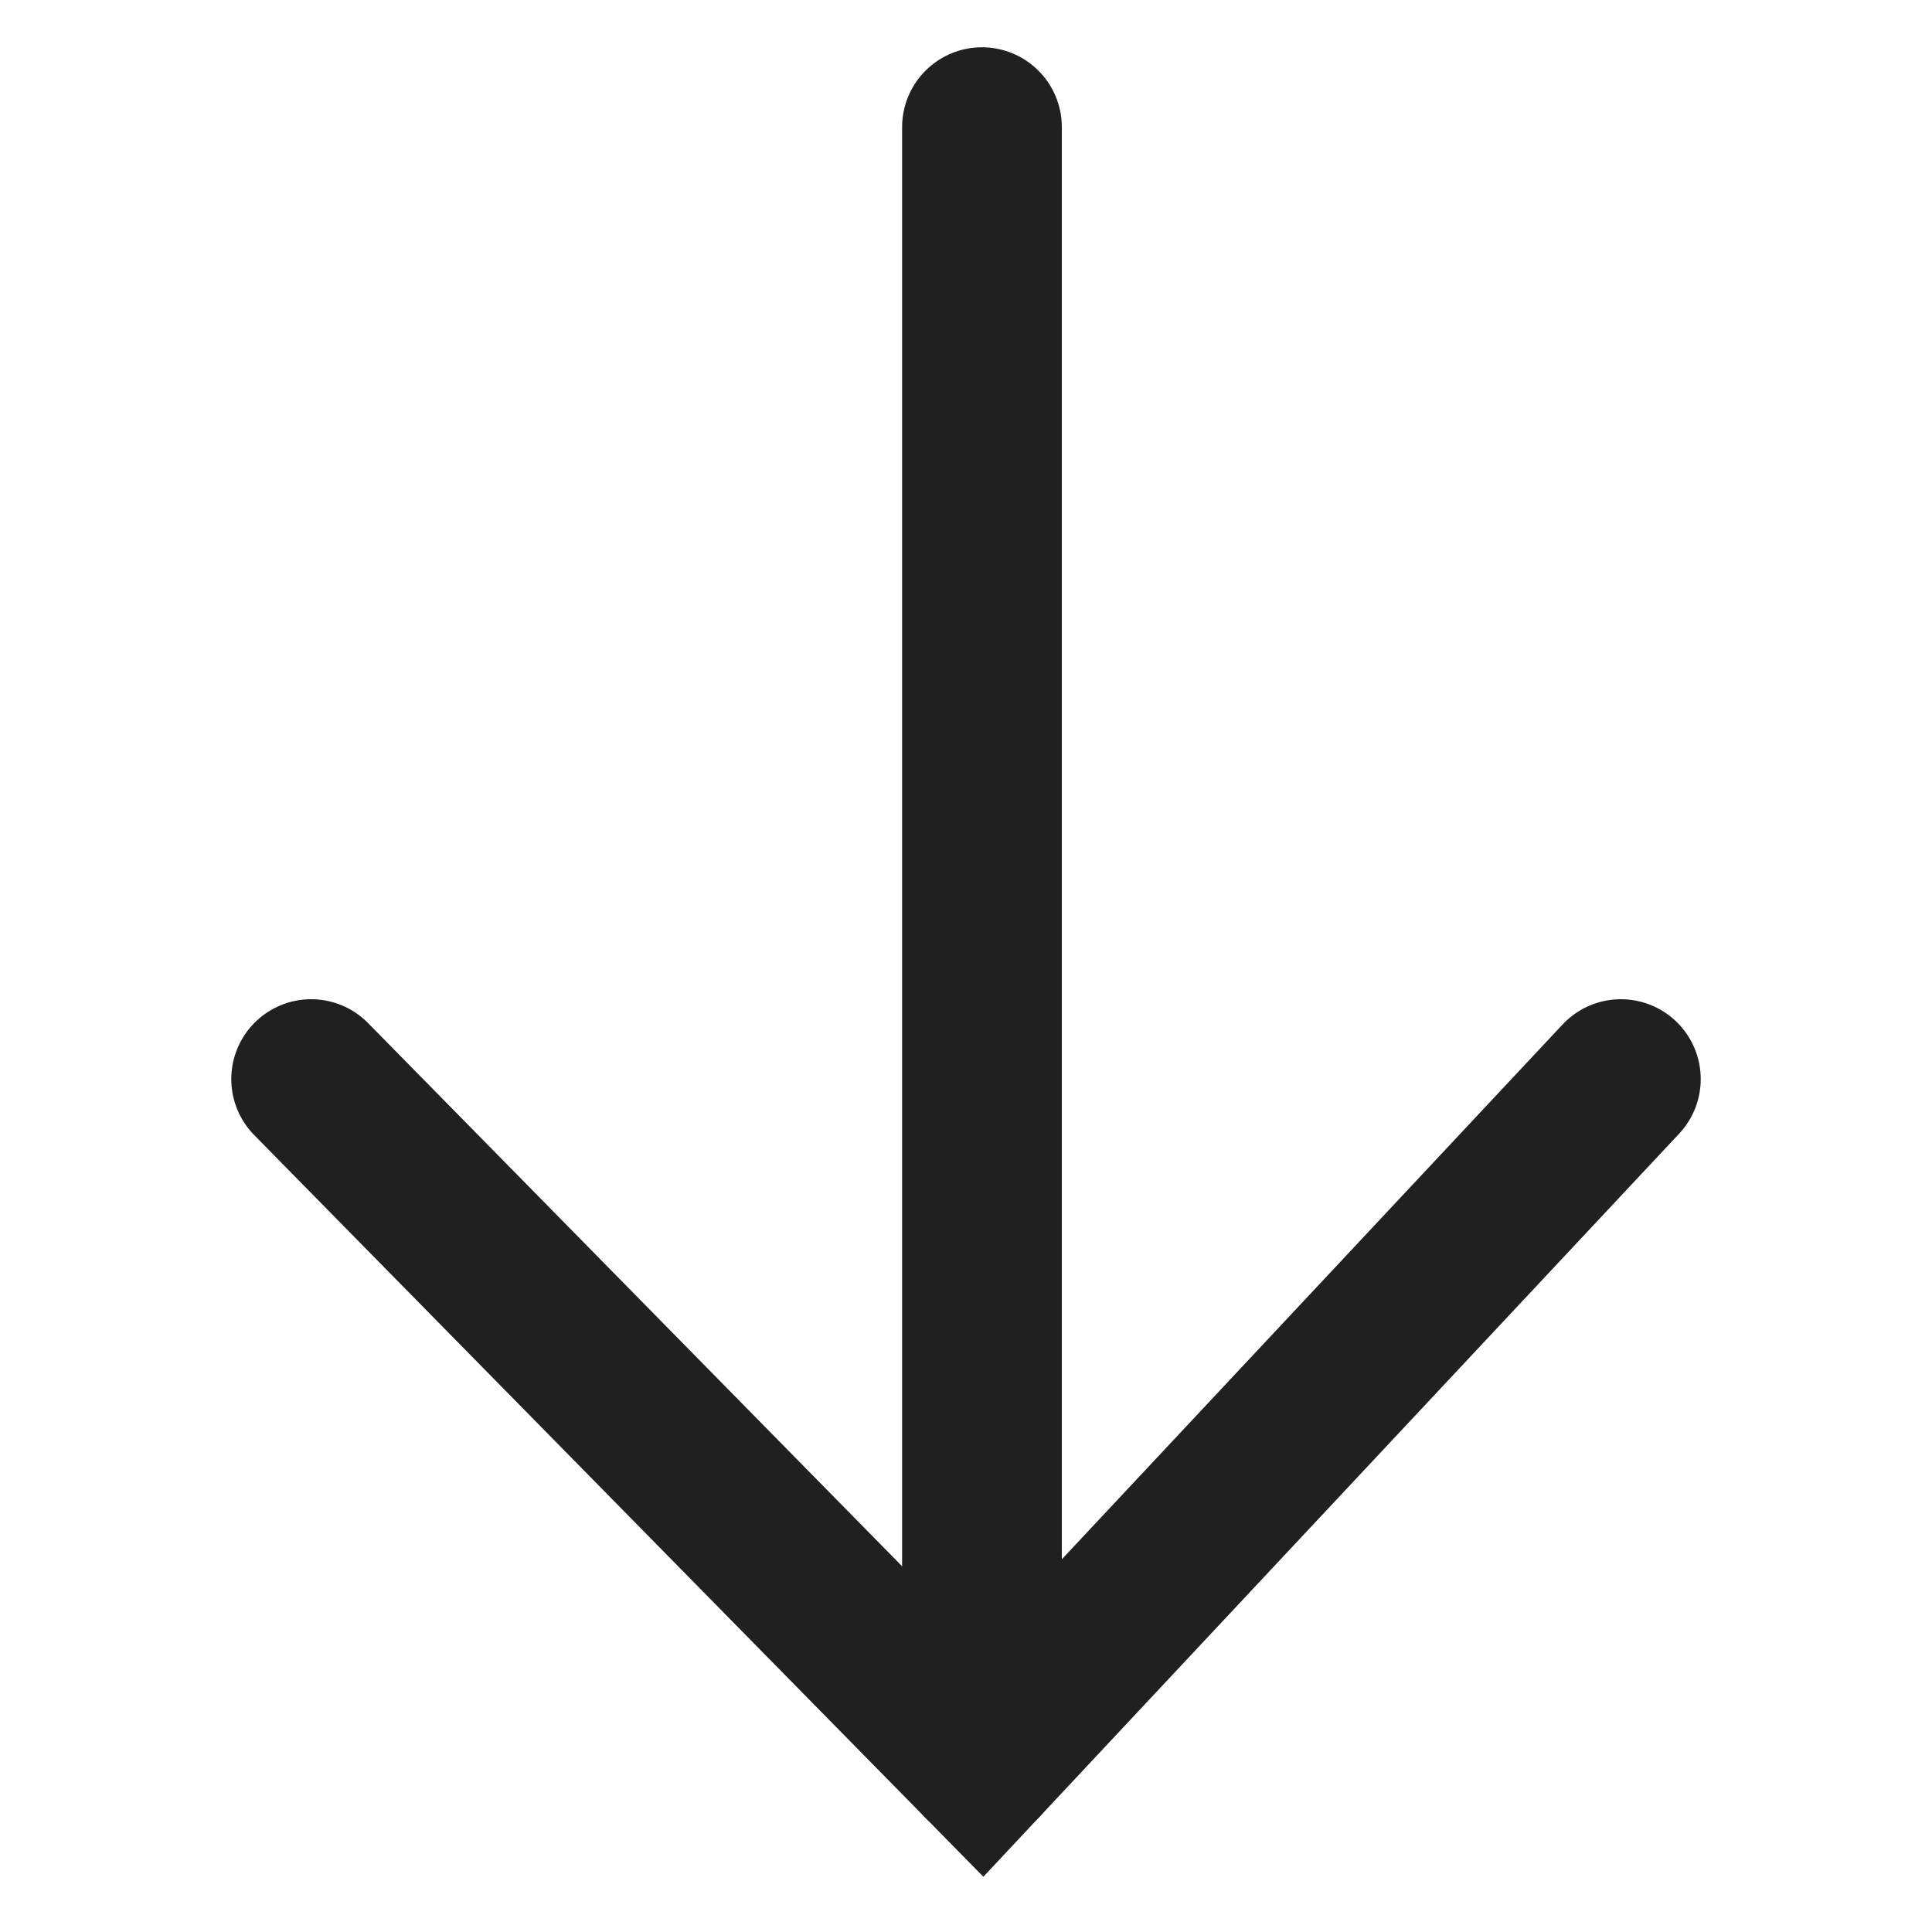 <svg id="Layer_1" data-name="Layer 1" xmlns="http://www.w3.org/2000/svg" viewBox="0 0 30.24 30.24"><defs><style>.cls-1{fill:none;stroke:#202020;stroke-linecap:round;stroke-miterlimit:10;stroke-width:2.5px;}</style></defs><polyline class="cls-1" points="4.87 16.89 15.37 27.57 25.37 16.89"/><line class="cls-1" x1="15.37" y1="27.57" x2="15.37" y2="1.99"/></svg>
